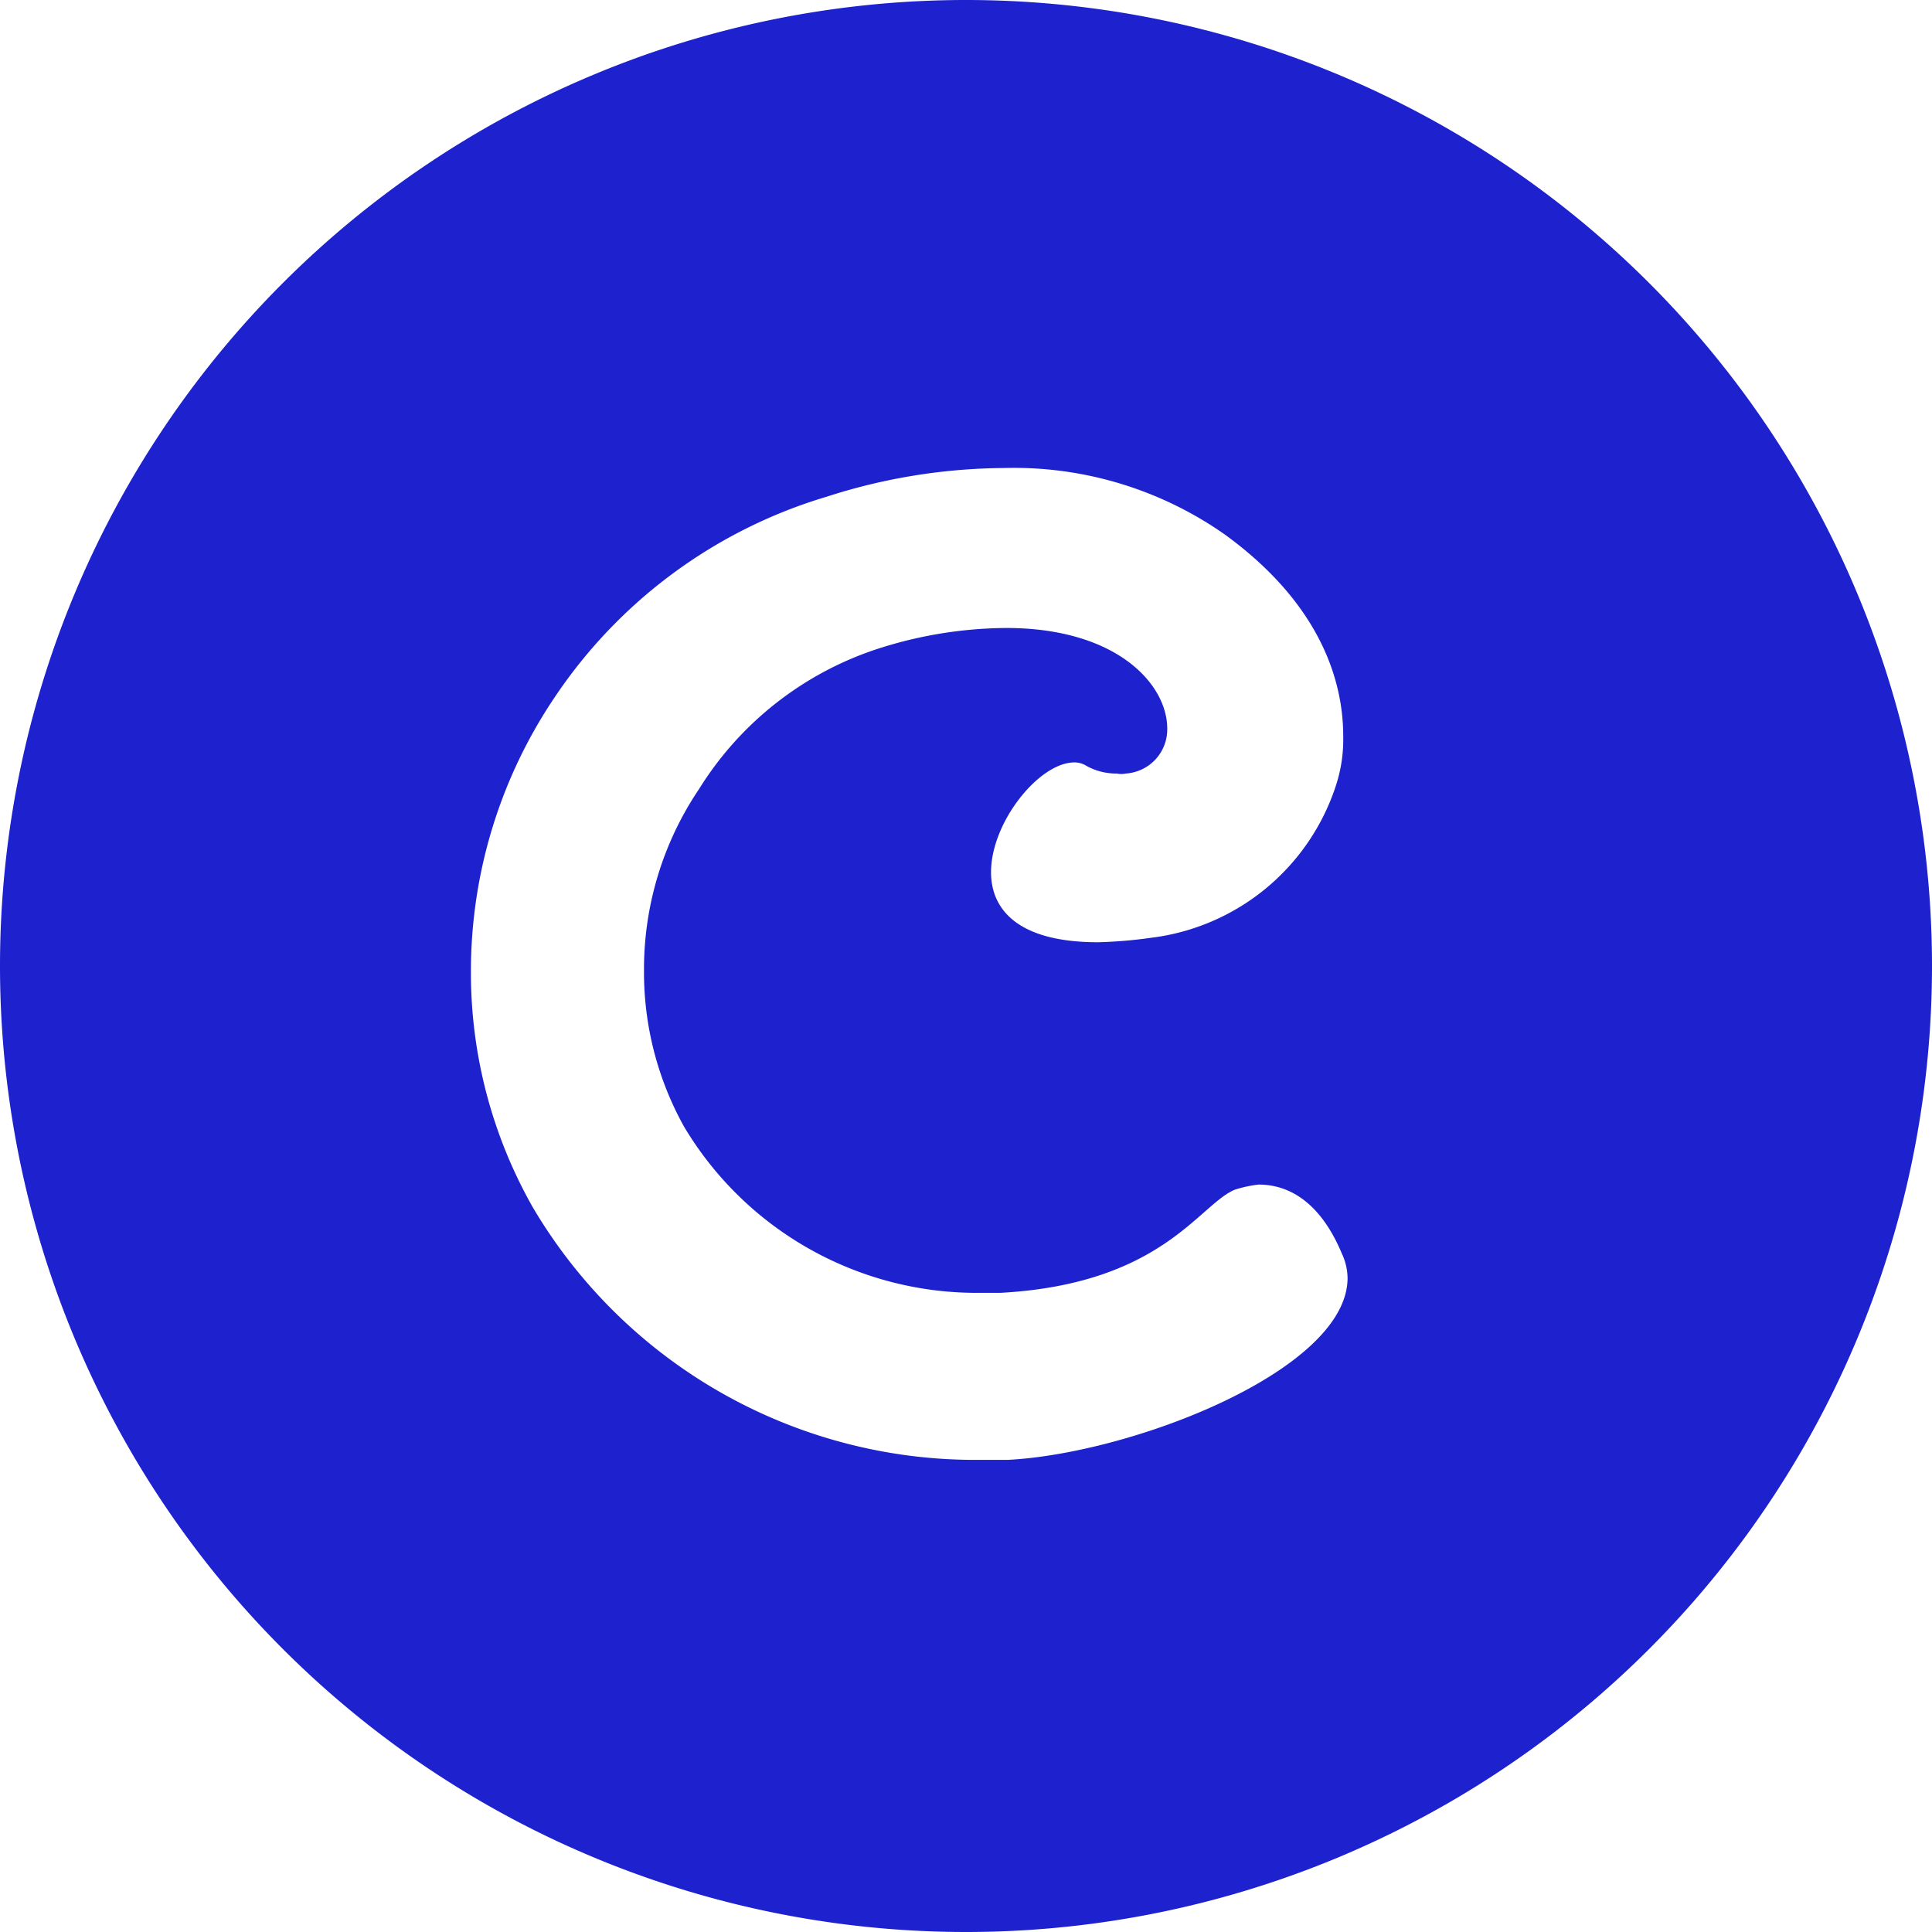 <svg role="img" width="32px" height="32px" viewBox="0 0 24 24" xmlns="http://www.w3.org/2000/svg"><title>Coil</title><path fill="#1e21ce" d="M12 0A12 12 0 000 12a12 12 0 0012 12 12 12 0 0012-12A12 12 0 0012 0zm.465 5.814a4.56 4.56 0 012.756.83c1.215.886 1.465 1.856 1.465 2.5a1.845 1.845 0 01-.086.6 2.77 2.77 0 01-2.305 1.906 5.675 5.675 0 01-.654.055c-1 0-1.33-.41-1.33-.87 0-.624.6-1.364 1.035-1.364a.28.28 0 01.154.045.76.76 0 00.375.093.265.265 0 00.11 0 .55.55 0 00.515-.558c0-.55-.625-1.25-2-1.25a5.285 5.285 0 00-1.55.244A4.12 4.12 0 008.685 9.8 4 4 0 008 12.05 3.945 3.945 0 008.5 14a4.235 4.235 0 003.69 2.06h.24c2-.11 2.46-1.09 2.906-1.28a1.53 1.53 0 01.299-.065c.325 0 .745.164 1.035.86a.73.73 0 01.07.3c0 1.145-2.67 2.18-4.22 2.26h-.35A6.38 6.38 0 016.62 15a5.9 5.9 0 01-.77-2.94 6.085 6.085 0 011.035-3.39 6.195 6.195 0 013.385-2.5 7.295 7.295 0 012.195-.356z"/></svg>